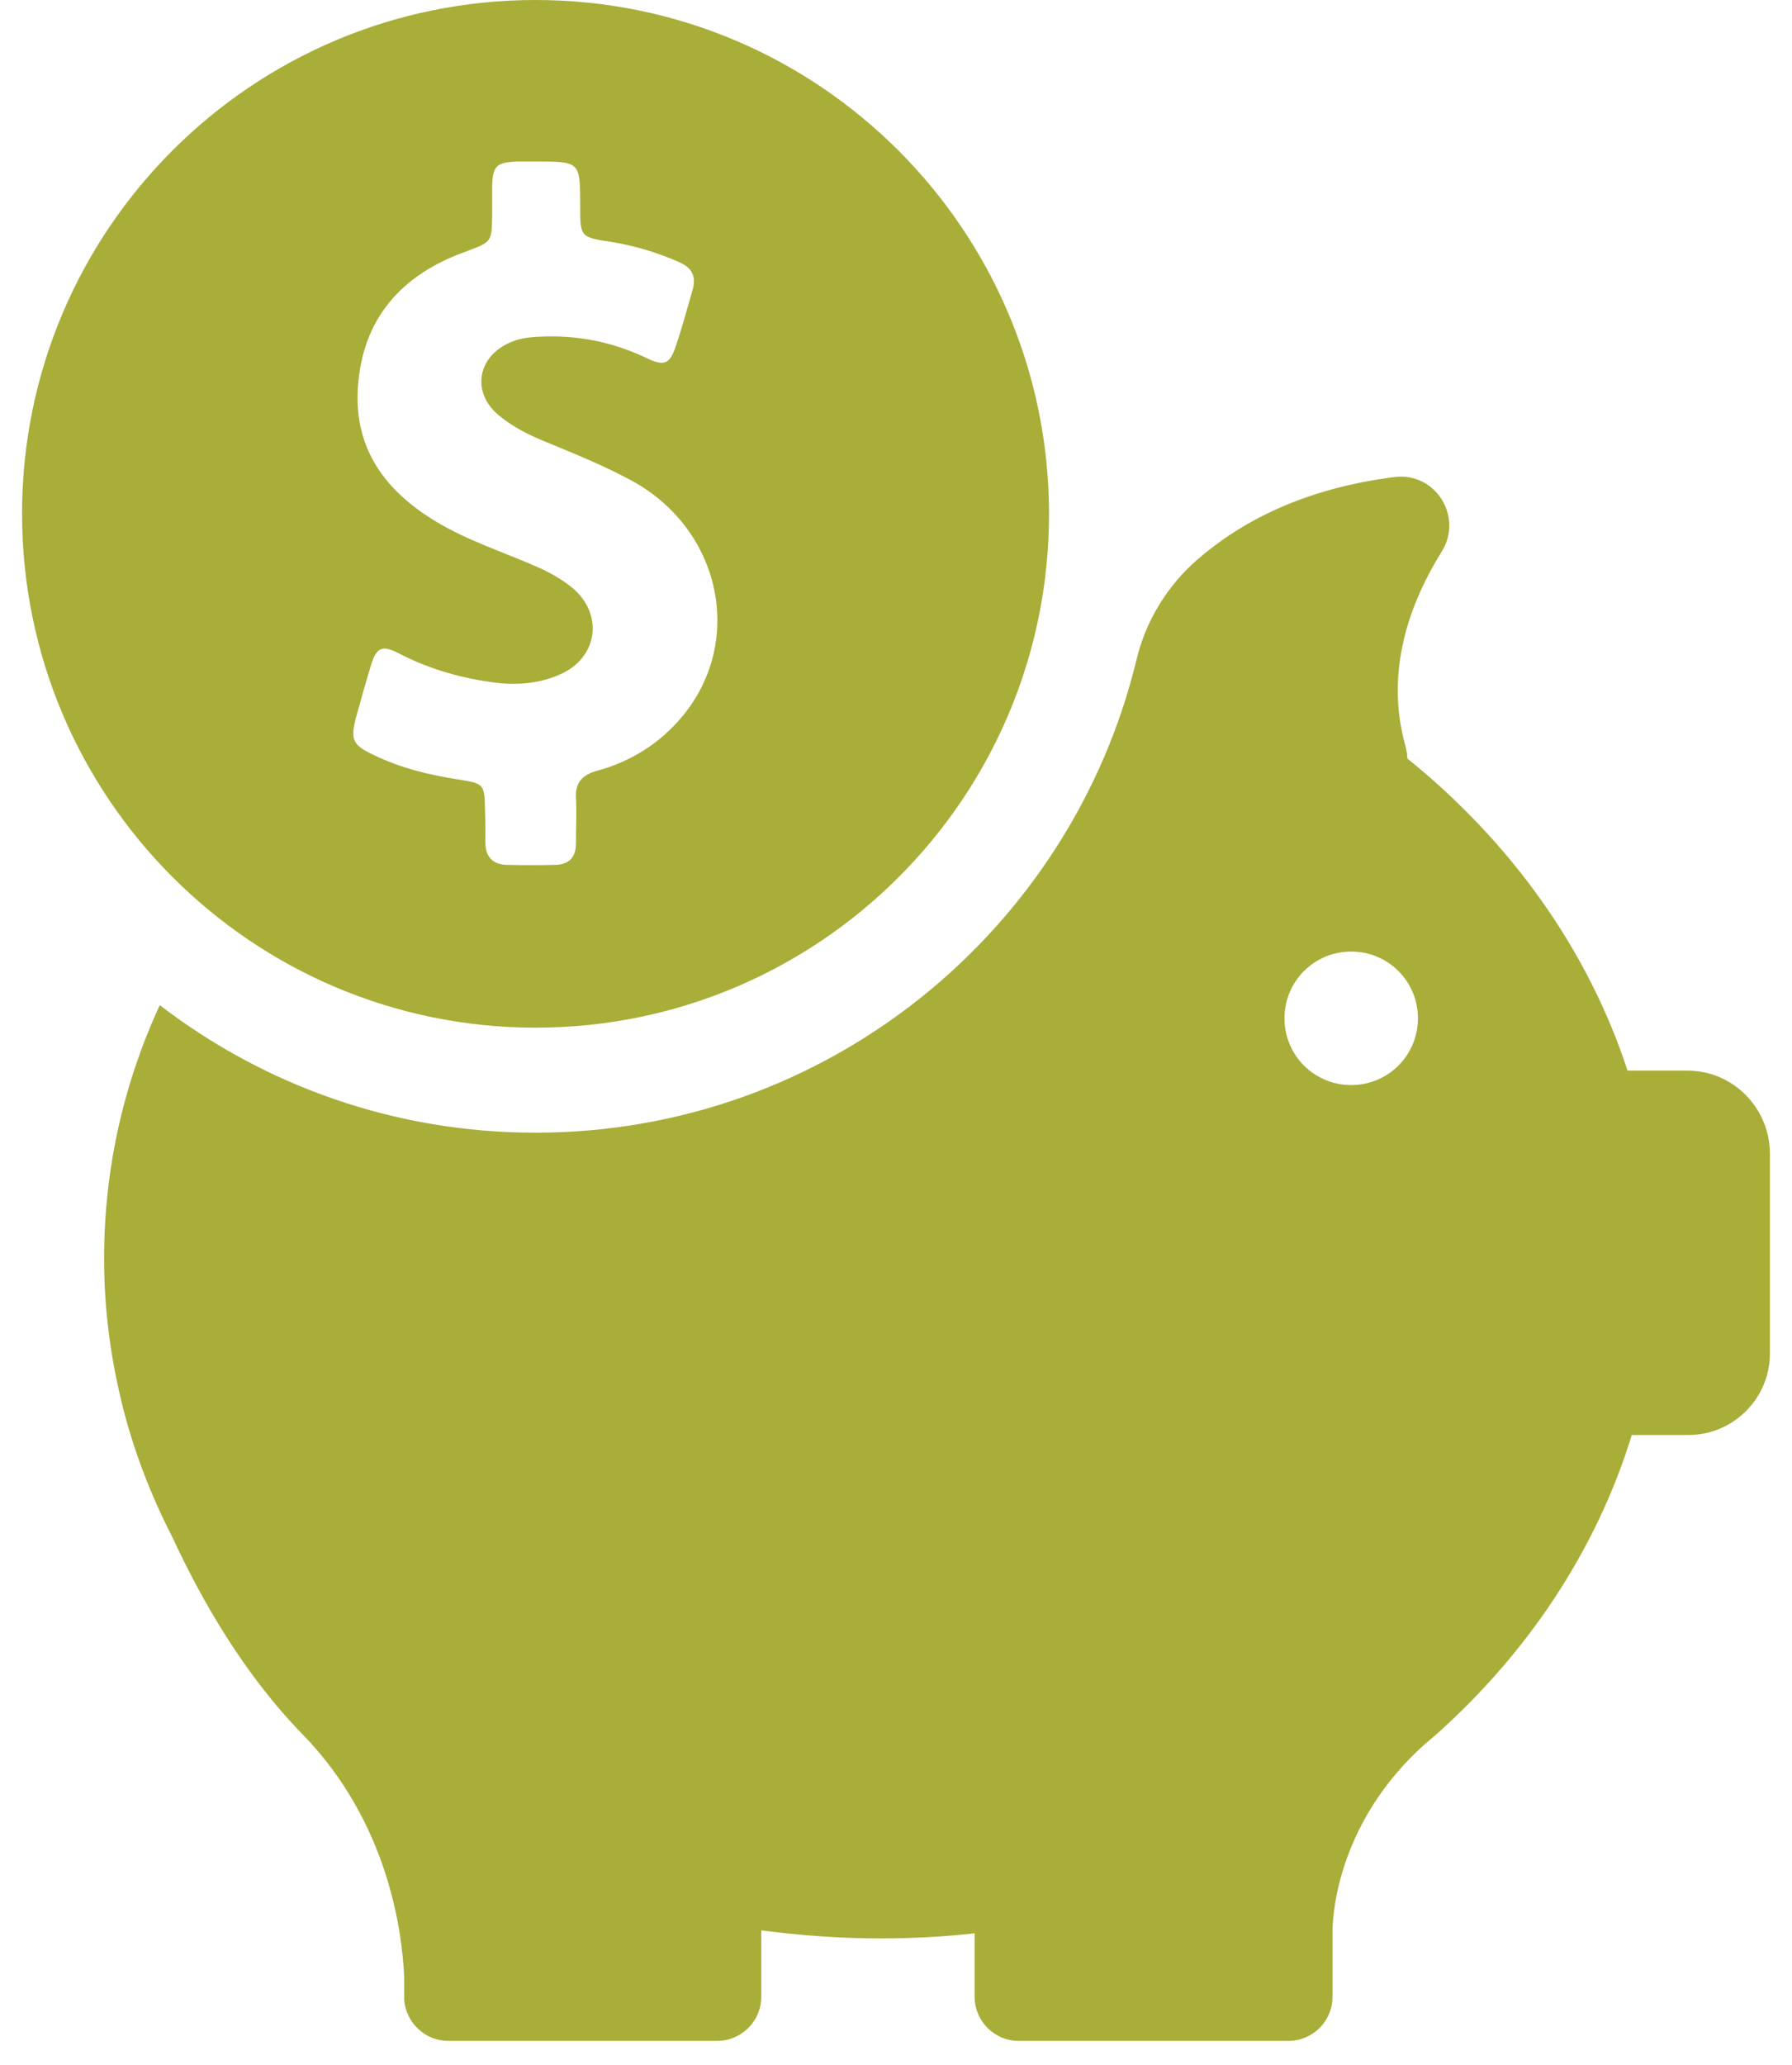 <svg xmlns="http://www.w3.org/2000/svg" width="46" height="53" viewBox="0 0 46 53" fill="none"><path d="M13.747 26.372C21.025 26.372 26.928 20.47 26.928 13.192C26.928 5.914 21.025 0 13.747 0C6.469 0 0.566 5.903 0.566 13.181C0.566 20.459 6.469 26.372 13.747 26.372ZM9.143 18.396C9.263 17.96 9.383 17.534 9.514 17.098C9.666 16.596 9.808 16.541 10.267 16.782C11.052 17.185 11.881 17.414 12.754 17.523C13.311 17.589 13.867 17.534 14.38 17.305C15.351 16.88 15.504 15.756 14.685 15.079C14.402 14.85 14.085 14.676 13.758 14.534C12.907 14.163 12.023 13.879 11.216 13.399C9.917 12.624 9.088 11.544 9.186 9.962C9.295 8.173 10.31 7.049 11.947 6.459C12.623 6.208 12.623 6.219 12.634 5.51C12.634 5.27 12.634 5.03 12.634 4.79C12.645 4.255 12.743 4.168 13.267 4.146C13.431 4.146 13.594 4.146 13.758 4.146C14.893 4.146 14.893 4.146 14.893 5.281C14.893 6.078 14.893 6.088 15.689 6.208C16.3 6.307 16.879 6.481 17.446 6.732C17.762 6.874 17.872 7.092 17.784 7.42C17.642 7.911 17.512 8.402 17.348 8.882C17.195 9.34 17.053 9.405 16.617 9.198C15.733 8.773 14.806 8.587 13.824 8.642C13.562 8.653 13.322 8.685 13.082 8.794C12.241 9.165 12.1 10.093 12.82 10.671C13.18 10.966 13.594 11.173 14.031 11.348C14.773 11.653 15.526 11.959 16.246 12.351C18.505 13.606 19.116 16.443 17.523 18.375C16.944 19.073 16.202 19.542 15.318 19.782C14.937 19.891 14.762 20.088 14.784 20.48C14.806 20.873 14.784 21.255 14.784 21.648C14.784 21.997 14.609 22.183 14.26 22.194C13.845 22.204 13.42 22.204 13.005 22.194C12.634 22.183 12.46 21.975 12.46 21.615C12.46 21.331 12.46 21.048 12.449 20.764C12.438 20.142 12.427 20.109 11.816 20.011C11.041 19.891 10.288 19.717 9.579 19.367C9.044 19.116 8.99 18.975 9.143 18.396Z" fill="#A8AE38"></path><path d="M43.316 27.474H41.778C40.763 24.365 38.777 21.604 36.126 19.465C36.126 19.367 36.104 19.258 36.082 19.16C35.526 17.207 36.213 15.428 37.01 14.152C37.566 13.257 36.846 12.111 35.798 12.242C33.453 12.537 31.838 13.399 30.725 14.37C29.961 15.036 29.415 15.93 29.175 16.923C27.495 23.884 21.221 29.067 13.747 29.067C10.113 29.067 6.774 27.845 4.101 25.794C3.174 27.802 2.672 29.995 2.672 32.297C2.672 33.541 2.825 34.752 3.108 35.92C3.108 35.92 3.108 35.941 3.119 35.974C3.414 37.185 3.861 38.353 4.429 39.455C5.181 41.081 6.273 42.979 7.778 44.518C9.95 46.755 10.321 49.526 10.375 50.726V51.239C10.375 51.261 10.375 51.283 10.375 51.304C10.375 51.315 10.375 51.315 10.375 51.315C10.419 51.905 10.91 52.374 11.51 52.374H18.406C19.028 52.374 19.541 51.872 19.541 51.239V49.537C20.544 49.668 21.57 49.744 22.607 49.744C23.425 49.744 24.222 49.7 25.018 49.613V51.239C25.018 51.861 25.52 52.374 26.153 52.374H33.071C33.693 52.374 34.205 51.872 34.205 51.239V49.537C34.216 48.969 34.413 46.711 36.551 44.779C36.628 44.714 36.704 44.649 36.78 44.583C36.802 44.561 36.824 44.55 36.846 44.529C39.224 42.412 40.981 39.771 41.887 36.825H43.338C44.495 36.825 45.433 35.887 45.433 34.73V29.569C45.411 28.413 44.473 27.474 43.316 27.474ZM34.685 27.845C33.736 27.845 32.972 27.081 32.972 26.132C32.972 25.183 33.736 24.419 34.685 24.419C35.635 24.419 36.398 25.183 36.398 26.132C36.398 27.081 35.635 27.845 34.685 27.845Z" fill="#A8AE38"></path></svg>